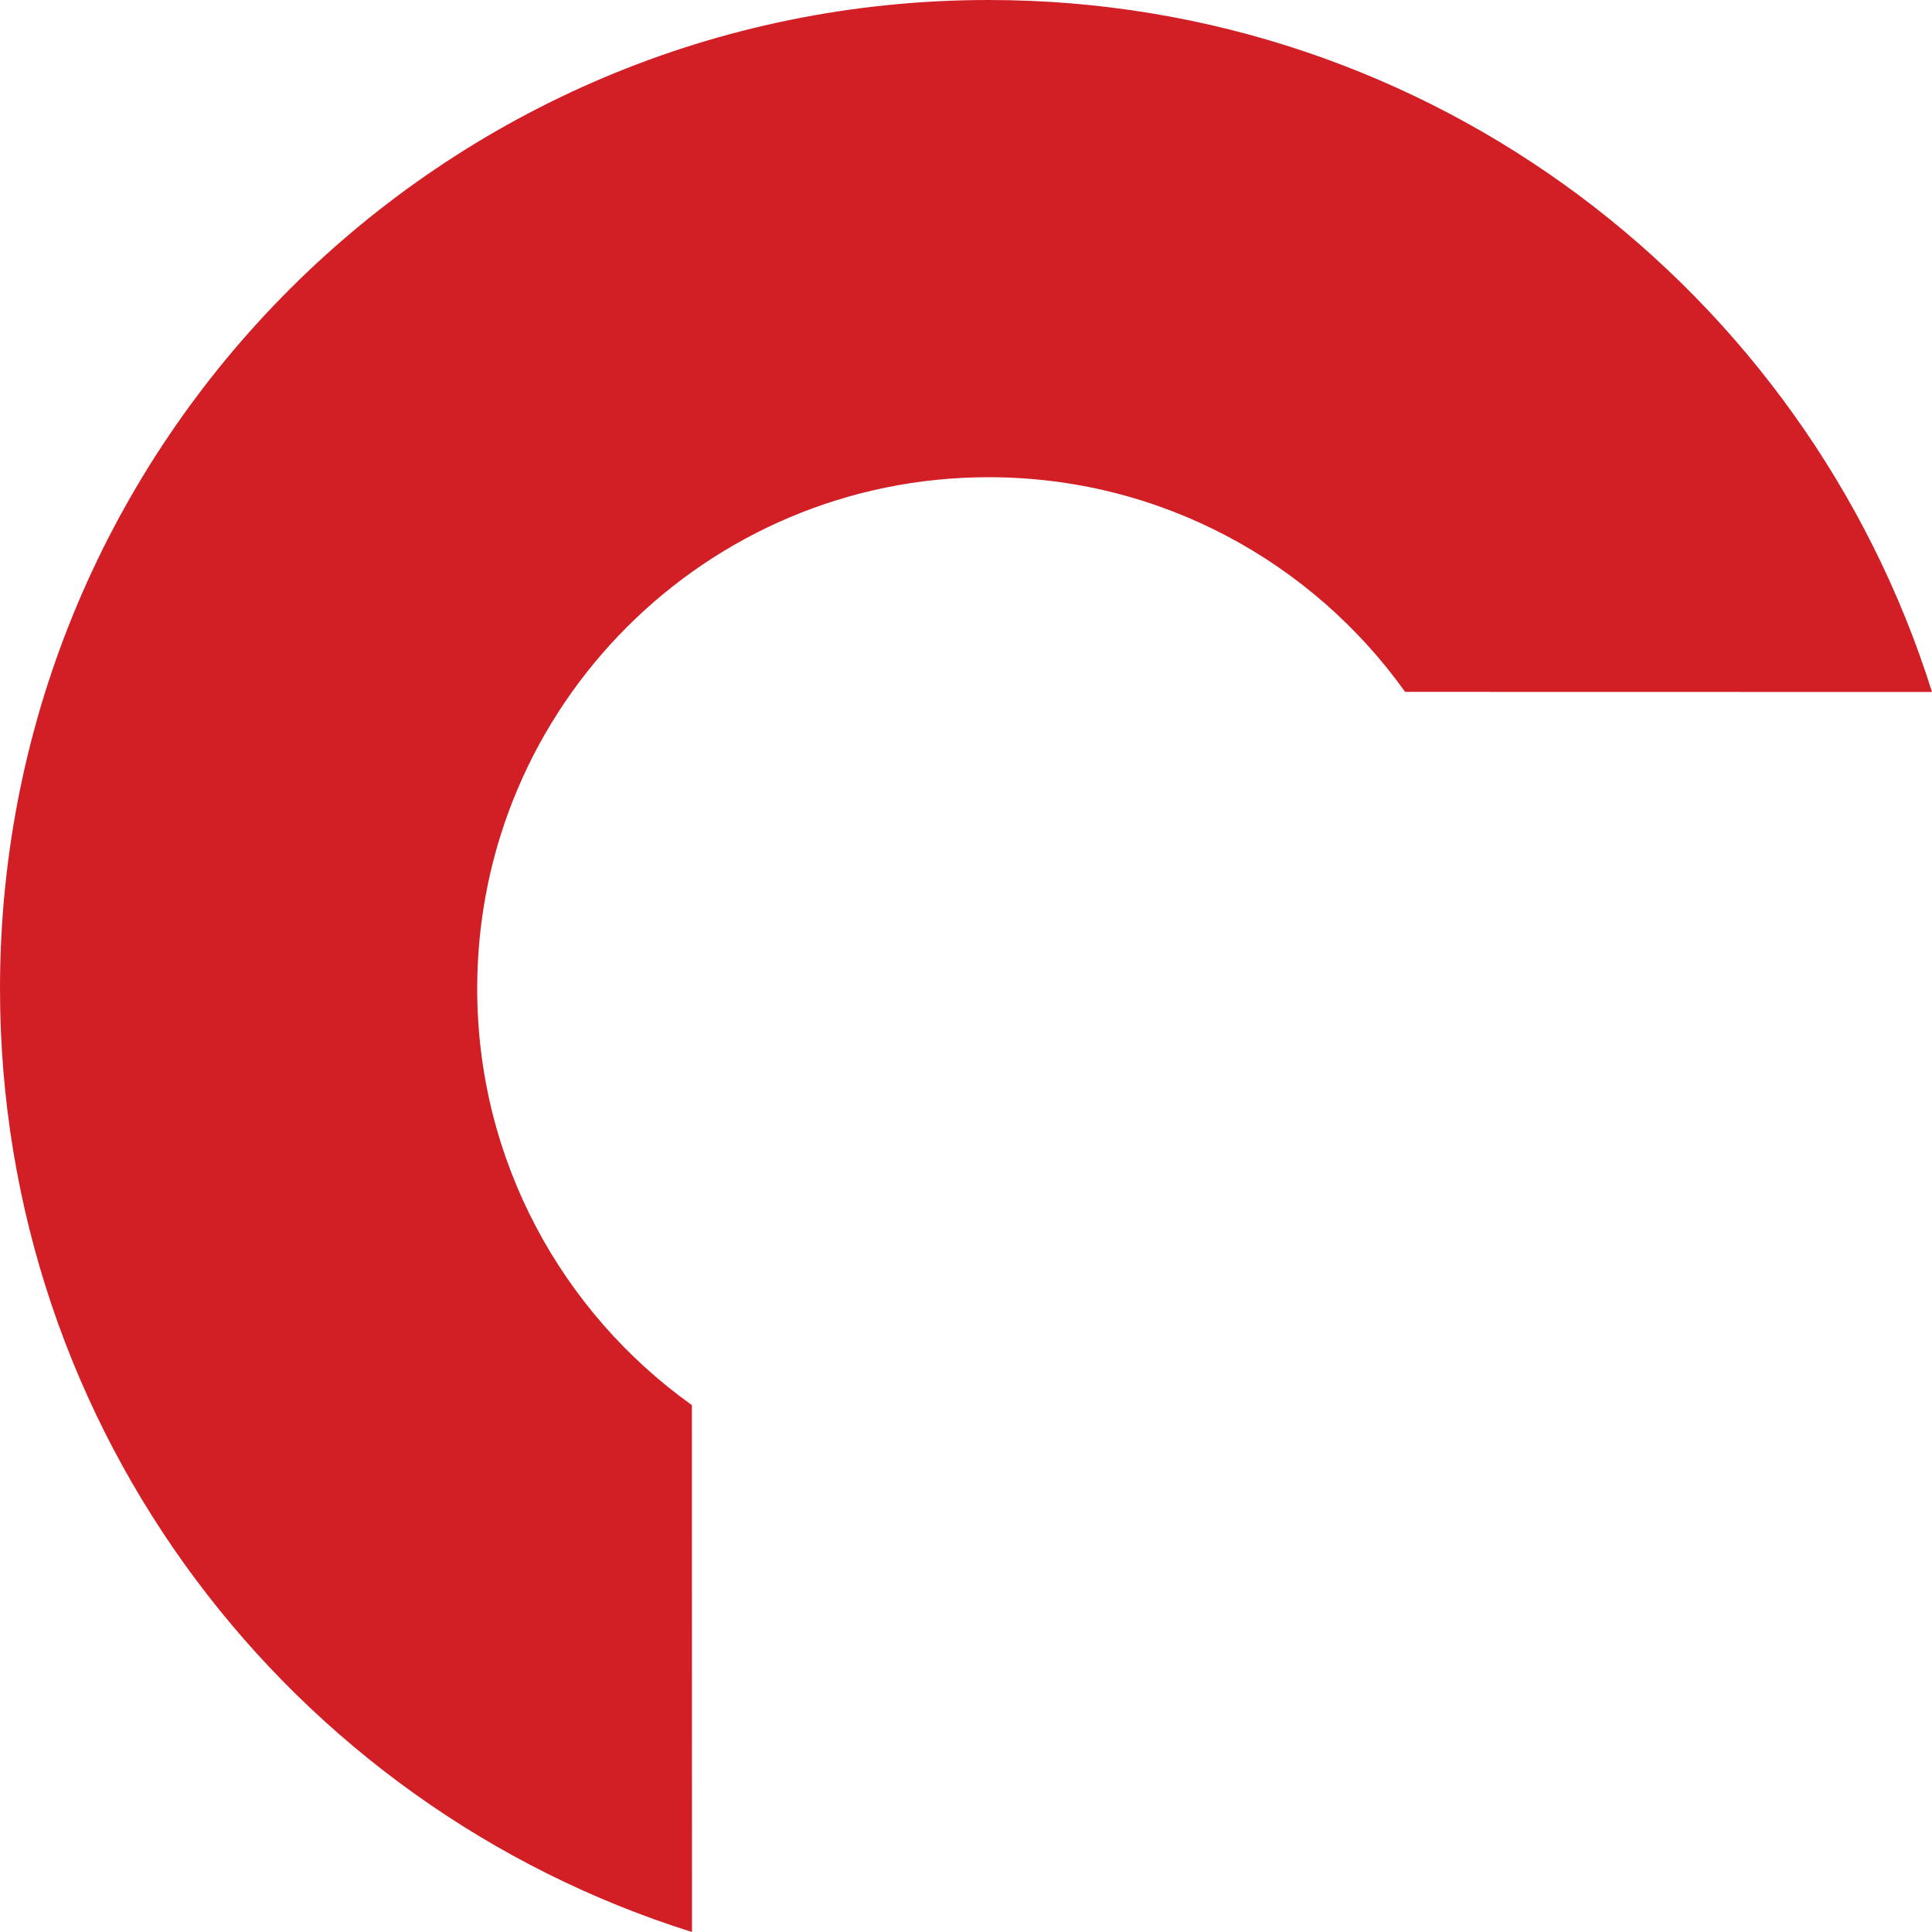 <svg width="18" height="18" viewBox="0 0 18 18" fill="none" xmlns="http://www.w3.org/2000/svg">
<path fill-rule="evenodd" clip-rule="evenodd" d="M9.211 0C4.121 0 0 4.121 0 9.211C0 13.338 2.709 16.827 6.447 18L6.446 13.091C5.236 12.227 4.446 10.811 4.446 9.211C4.446 6.579 6.579 4.446 9.211 4.446C10.811 4.446 12.227 5.236 13.091 6.446L18 6.447C16.827 2.709 13.338 0 9.211 0Z" fill="#D11F25"/>
</svg>
